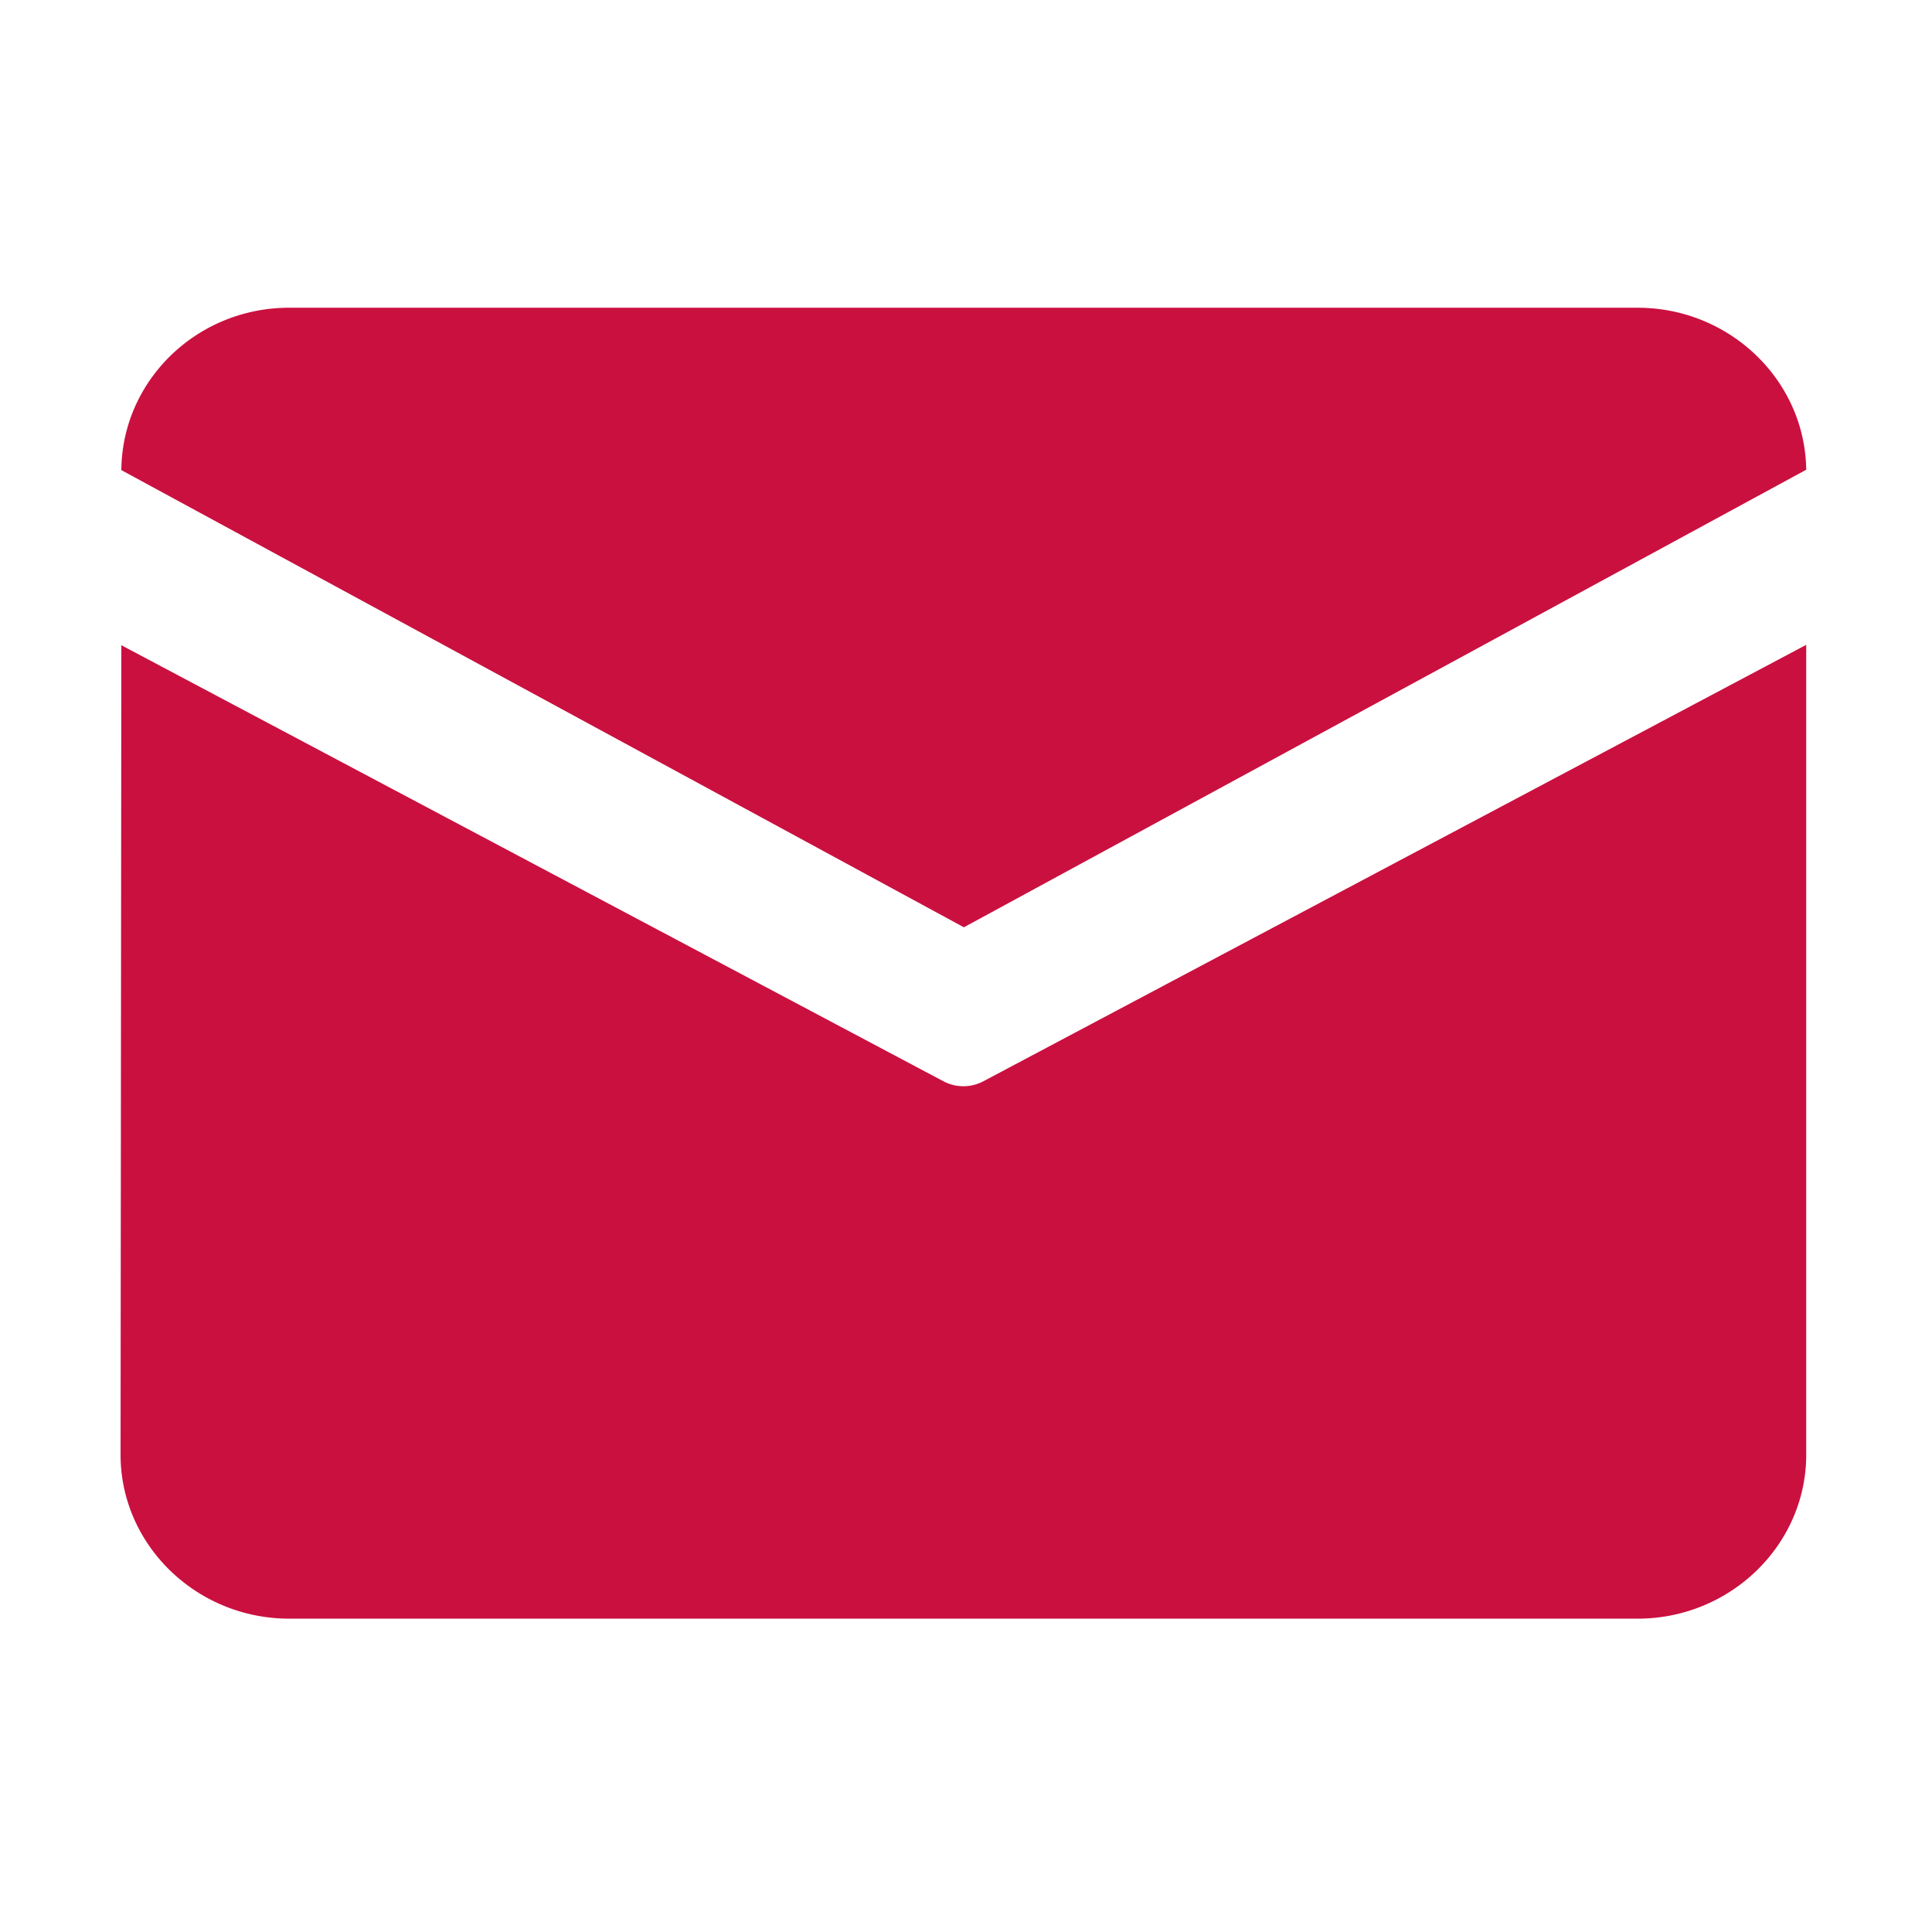 <?xml version="1.0" standalone="no"?><!DOCTYPE svg PUBLIC "-//W3C//DTD SVG 1.1//EN" "http://www.w3.org/Graphics/SVG/1.1/DTD/svg11.dtd"><svg t="1710915470365" class="icon" viewBox="0 0 1024 1024" version="1.1" xmlns="http://www.w3.org/2000/svg" p-id="3069" xmlns:xlink="http://www.w3.org/1999/xlink" width="200" height="200" fill="#ca103f"><path d="M153.237 163.111H868c48.811 0 88.72 38.476 89.333 85.854L510.874 491.483 64.314 249.17c0.409-47.48 40.01-86.059 88.923-86.059z m-88.924 178.87l-0.409 429.063c0 47.788 40.215 86.877 89.333 86.877H868c49.118 0 89.333-39.09 89.333-86.877V341.777L521.312 573.039a22.628 22.628 0 0 1-21.387 0L64.313 341.98z m0 0" p-id="3070"></path></svg>